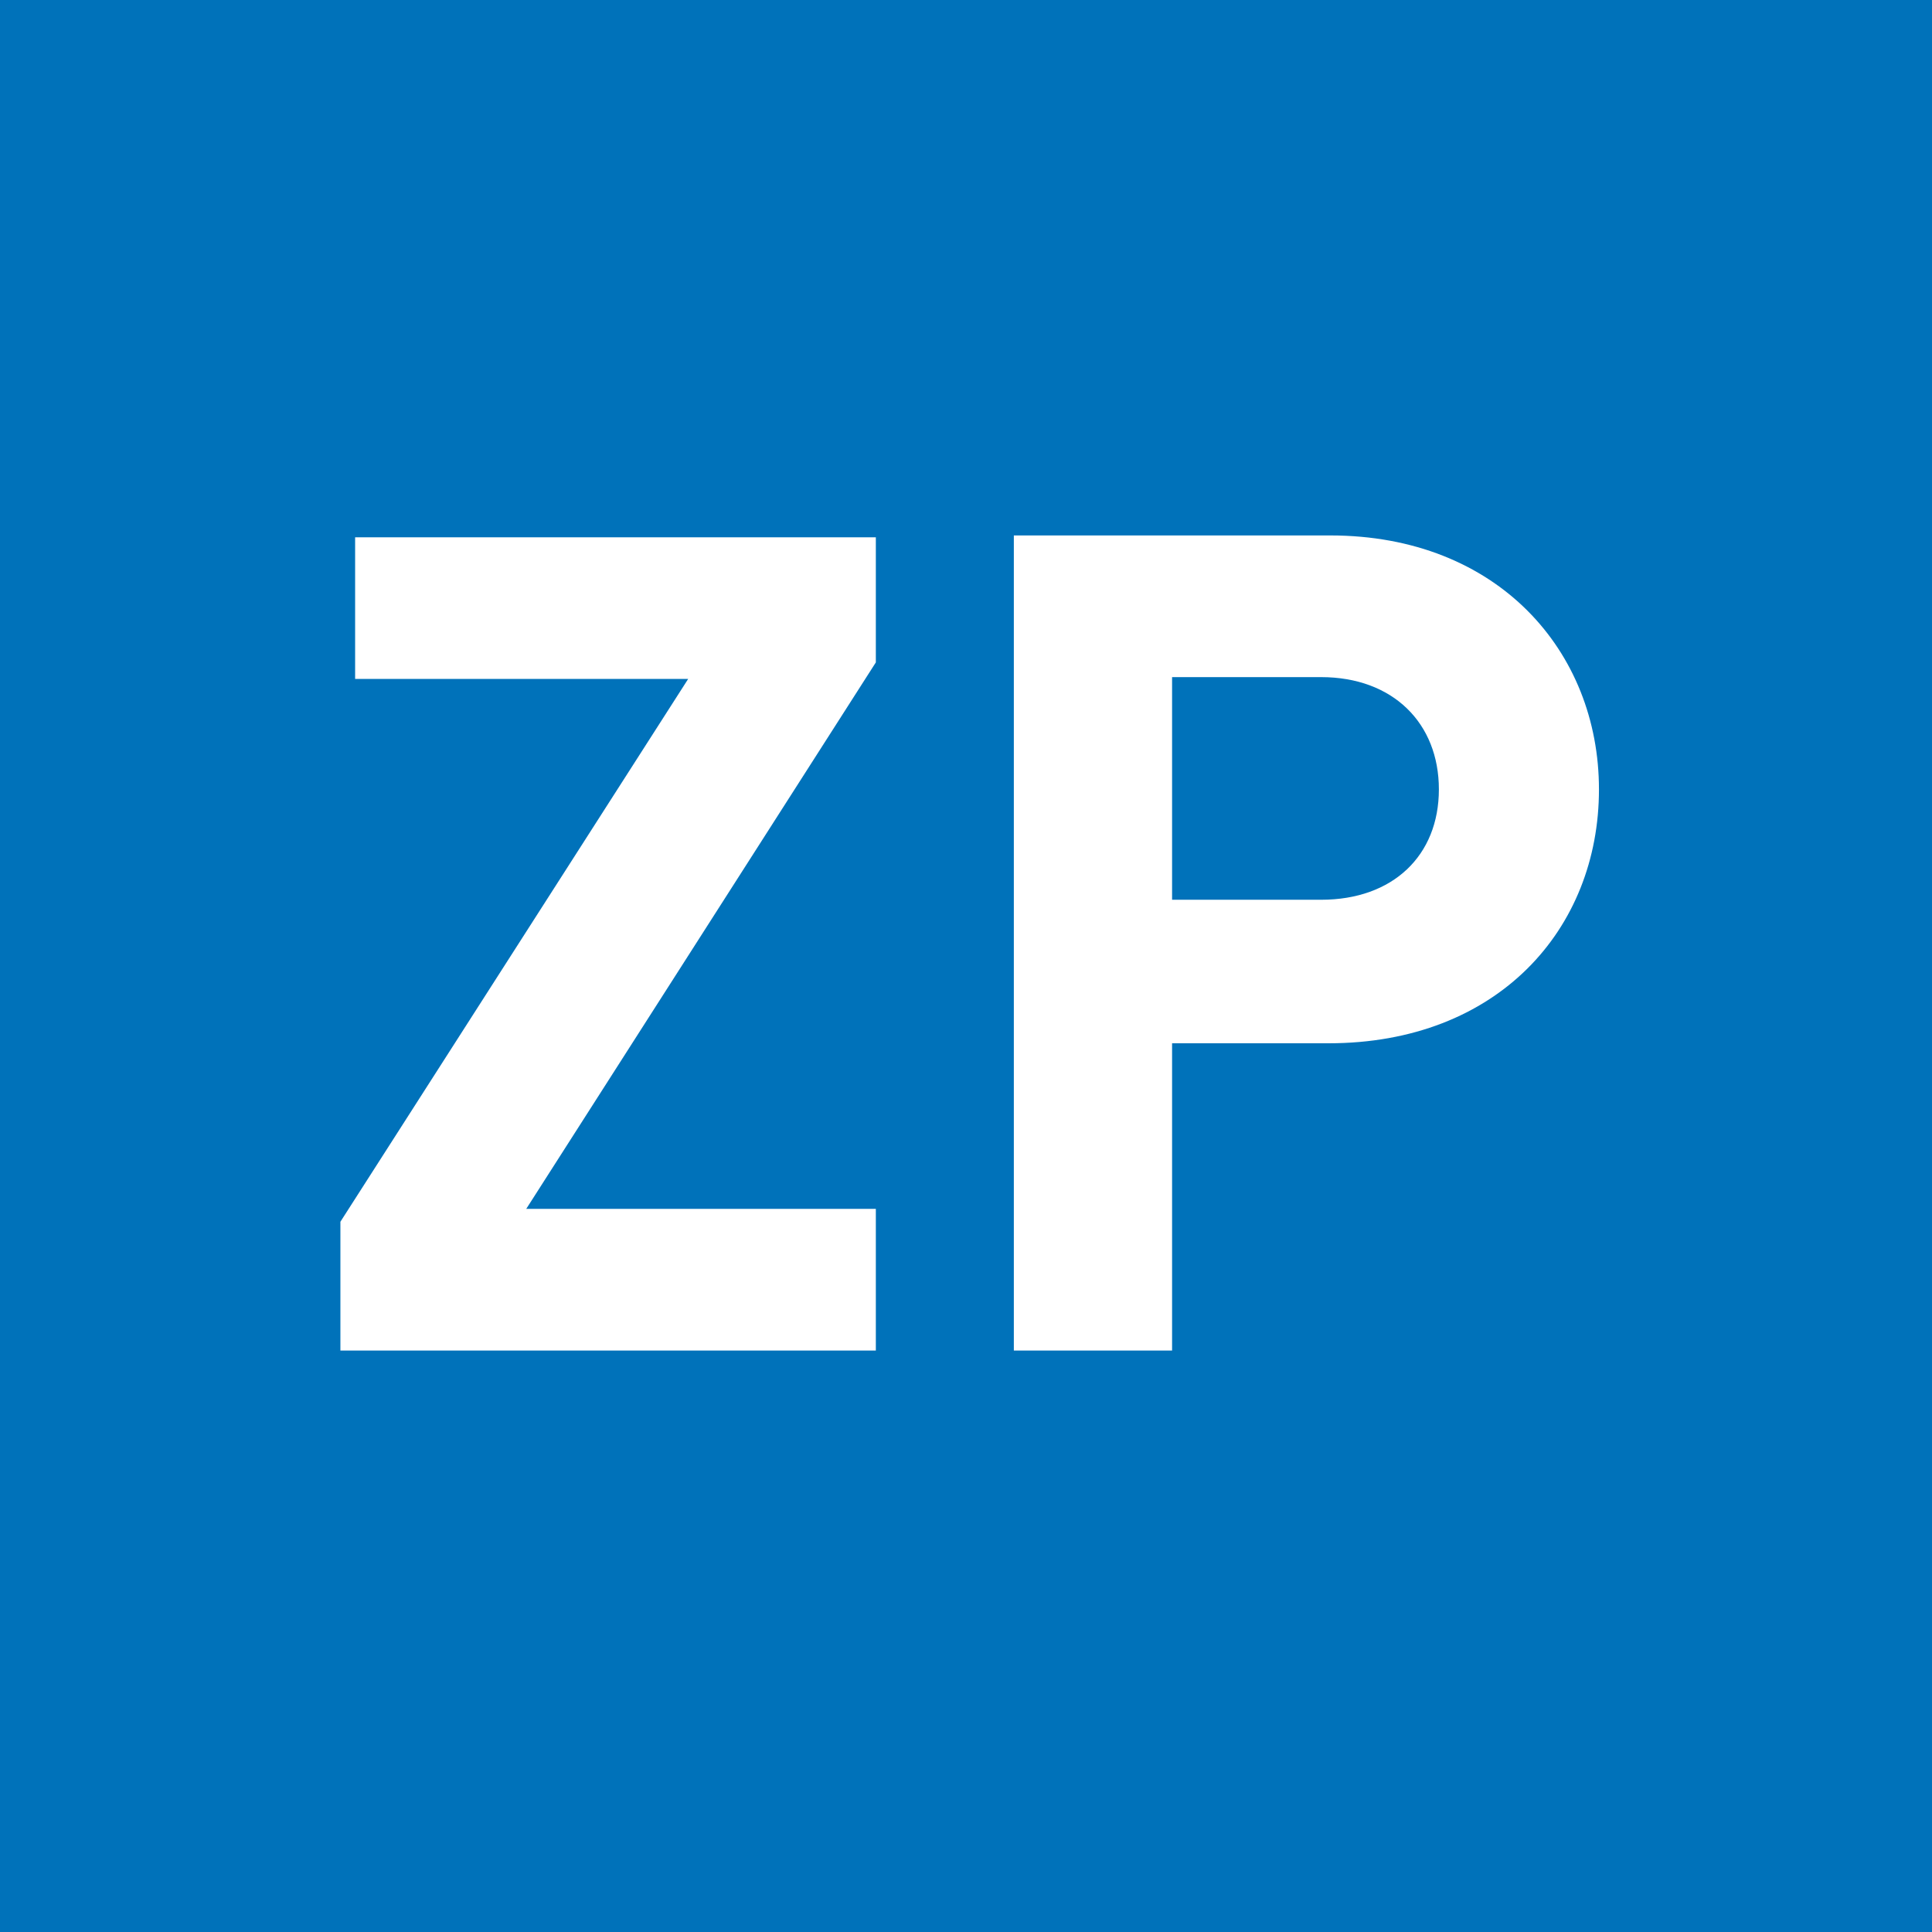 <?xml version="1.0" encoding="UTF-8"?>
<svg id="Ebene_1" xmlns="http://www.w3.org/2000/svg" width="105" height="105" version="1.1" viewBox="0 0 105 105">
  <!-- Generator: Adobe Illustrator 30.0.0, SVG Export Plug-In . SVG Version: 2.1.1 Build 123)  -->
  <defs>
    <style>
      .st0 {
        fill: #0072ba;
      }

      .st1 {
        fill: #fff;
      }
    </style>
  </defs>
  <polygon class="st0" points="0 0 0 105 105 105 105 0 0 0"/>
  <path class="st1" d="M47.6,73.4v-7.7h-19l19-29.7v-6.8h-28.3v7.7h18.1l-18.9,29.5v7s29.1,0,29.1,0ZM86.9,42.9c0-7.5-5.5-13.8-14.6-13.8h-17.2v44.3h8.6v-16.7h8.5c9.2,0,14.7-6.2,14.7-13.8h0ZM78.2,42.9c0,3.6-2.5,6-6.4,6h-8.1v-12.1h8.1c3.9,0,6.4,2.5,6.4,6.1h0Z"/>
</svg>